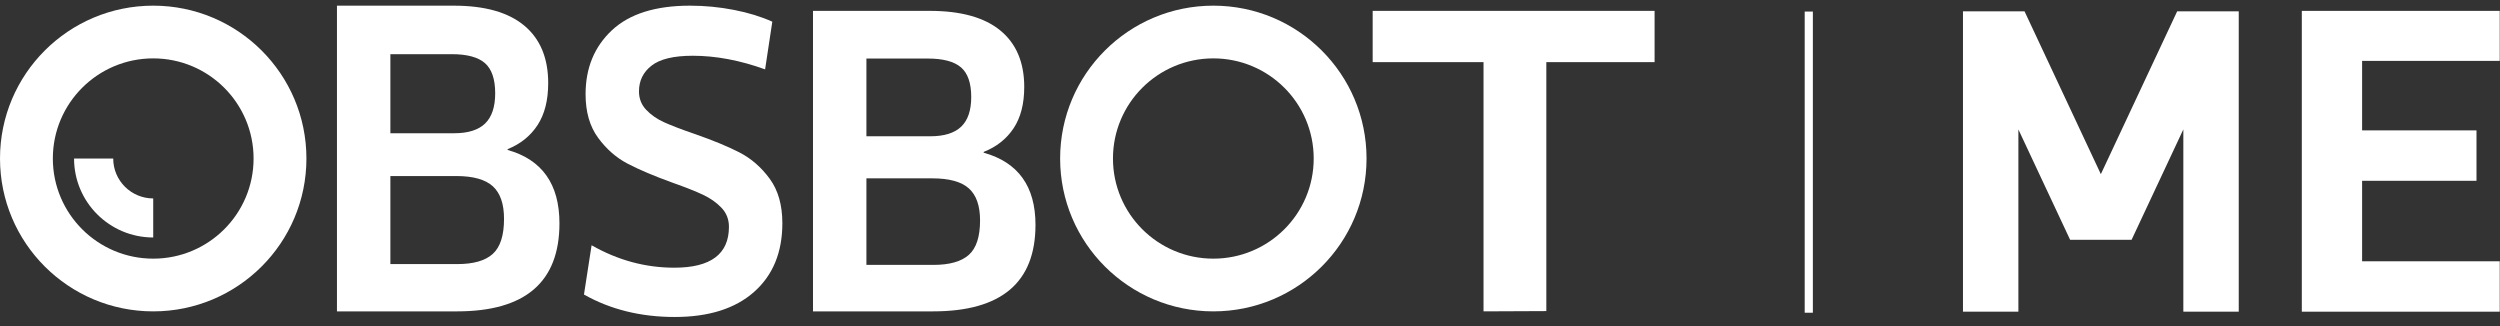 <?xml version="1.0" encoding="UTF-8"?>
<svg width="521px" height="68px" viewBox="0 0 521 68" version="1.1" xmlns="http://www.w3.org/2000/svg" xmlns:xlink="http://www.w3.org/1999/xlink">
    <rect x="0" y="0" width="521" height="68" fill="#333333" stroke="none"/>
    <title>icon_banner_OBSBOT ME</title>
    <g id="Page-1" stroke="none" stroke-width="1" fill="none" fill-rule="evenodd">
        <g id="ME-官网详情_PC_EN" transform="translate(-699, -300)" fill="#FFFFFF">
            <g id="编组-43" transform="translate(0, 120)">
                <g id="编组-41" transform="translate(699, 180)">
                    <g id="编组" transform="translate(0, 0.5)">
                        <polygon id="Fill-1" points="376.099 64.671 377.801 64.671 377.801 1.909 376.099 1.909"></polygon>
                        <g transform="translate(0, 0.482)">
                            <path d="M95.08,35.705 L81.355,35.705 L81.355,54.053 L95.332,54.053 C98.68,54.053 101.134,53.346 102.696,51.93 C104.258,50.514 105.039,48.08 105.039,44.624 C105.039,41.511 104.258,39.246 102.696,37.83 C101.134,36.414 98.595,35.705 95.08,35.705 M94.16,10.308 L81.355,10.308 L81.355,26.786 L94.662,26.786 C97.562,26.786 99.711,26.105 101.106,24.748 C102.5,23.388 103.198,21.295 103.198,18.462 C103.198,15.517 102.486,13.422 101.065,12.175 C99.641,10.93 97.338,10.308 94.16,10.308 M95.247,63.908 L70.222,63.908 L70.222,0.2 L94.577,0.2 C101.051,0.2 105.945,1.587 109.266,4.361 C112.586,7.136 114.245,11.129 114.245,16.339 C114.245,19.906 113.505,22.823 112.027,25.087 C110.548,27.352 108.471,29.023 105.792,30.098 L105.792,30.269 C112.99,32.307 116.59,37.404 116.59,45.56 C116.59,57.791 109.474,63.908 95.247,63.908" id="Fill-2"></path>
                            <path d="M140.614,65.077 C133.525,65.077 127.222,63.519 121.699,60.4 L123.289,50.13 C128.754,53.249 134.503,54.805 140.529,54.805 C148.117,54.805 151.911,51.967 151.911,46.289 C151.911,44.731 151.394,43.408 150.363,42.323 C149.33,41.238 148.048,40.334 146.514,39.609 C144.979,38.886 142.872,38.053 140.196,37.105 C136.344,35.713 133.22,34.391 130.82,33.138 C128.421,31.886 126.357,30.078 124.629,27.711 C122.898,25.345 122.034,22.325 122.034,18.651 C122.034,13.197 123.86,8.758 127.515,5.333 C131.17,1.91 136.596,0.199 143.794,0.199 C146.862,0.199 149.905,0.491 152.917,1.075 C155.93,1.659 158.606,2.482 160.949,3.537 L159.446,13.475 C154.199,11.582 149.176,10.636 144.379,10.636 C140.418,10.636 137.559,11.318 135.801,12.681 C134.041,14.046 133.163,15.84 133.163,18.067 C133.163,19.569 133.668,20.851 134.671,21.908 C135.674,22.965 136.915,23.829 138.394,24.496 C139.873,25.164 141.978,25.973 144.714,26.917 C148.565,28.254 151.703,29.549 154.13,30.801 C156.558,32.053 158.649,33.877 160.406,36.269 C162.164,38.663 163.044,41.753 163.044,45.538 C163.044,51.606 161.076,56.38 157.143,59.859 C153.21,63.337 147.699,65.077 140.614,65.077" id="Fill-4"></path>
                            <path d="M194.286,36.186 L180.561,36.186 L180.561,54.221 L194.538,54.221 C197.884,54.221 200.34,53.526 201.902,52.133 C203.462,50.744 204.245,48.35 204.245,44.954 C204.245,41.893 203.462,39.667 201.902,38.274 C200.34,36.882 197.801,36.186 194.286,36.186 M193.366,11.219 L180.561,11.219 L180.561,27.418 L193.868,27.418 C196.768,27.418 198.917,26.75 200.312,25.415 C201.706,24.078 202.404,22.02 202.404,19.236 C202.404,16.341 201.692,14.282 200.271,13.057 C198.847,11.833 196.544,11.219 193.366,11.219 M194.453,63.907 L169.428,63.907 L169.428,1.284 L193.783,1.284 C200.257,1.284 205.151,2.649 208.472,5.375 C211.792,8.103 213.451,12.028 213.451,17.148 C213.451,20.655 212.711,23.522 211.233,25.749 C209.754,27.976 207.677,29.618 204.998,30.676 L204.998,30.841 C212.196,32.846 215.796,37.855 215.796,45.872 C215.796,57.895 208.68,63.907 194.453,63.907" id="Fill-6"></path>
                            <path d="M31.93,52.921 C20.377,52.921 11.013,43.578 11.013,32.052 C11.013,20.528 20.377,11.185 31.93,11.185 C43.483,11.185 52.846,20.528 52.846,32.052 C52.846,43.578 43.483,52.921 31.93,52.921 M31.93,0.198 C14.295,0.198 0.001,14.46 0.001,32.052 C0.001,49.646 14.295,63.908 31.93,63.908 C49.563,63.908 63.859,49.646 63.859,32.052 C63.859,14.46 49.563,0.198 31.93,0.198" id="Fill-8"></path>
                            <path d="M252.86,52.921 C241.307,52.921 231.942,43.578 231.942,32.052 C231.942,20.528 241.307,11.185 252.86,11.185 C264.411,11.185 273.775,20.528 273.775,32.052 C273.775,43.578 264.411,52.921 252.86,52.921 M252.86,0.198 C235.225,0.198 220.931,14.46 220.931,32.052 C220.931,49.646 235.225,63.908 252.86,63.908 C270.493,63.908 284.787,49.646 284.787,32.052 C284.787,14.46 270.493,0.198 252.86,0.198" id="Fill-10"></path>
                            <path d="M23.594,32.053 L15.435,32.053 C15.435,41.14 22.82,48.508 31.931,48.508 L31.931,40.37 C27.324,40.37 23.594,36.647 23.594,32.053" id="Fill-12"></path>
                            <polygon id="Fill-14" points="344.816 1.284 286.065 1.284 286.065 11.971 309.167 11.971 309.167 63.907 322.255 63.849 322.255 11.971 344.816 11.971"></polygon>
                            <polygon id="Fill-16" points="492.262 53.471 492.262 36.695 516.101 36.695 516.101 26.19 492.262 26.19 492.262 11.706 520.944 11.706 520.944 1.285 479.698 1.285 479.698 63.973 520.944 63.973 520.944 53.471"></polygon>
                            <polygon id="Fill-18" points="466.541 1.38 455.009 1.38 453.723 1.38 437.817 35.311 421.913 1.38 420.632 1.38 409.095 1.38 409.084 1.38 409.084 63.973 420.632 63.973 420.632 25.991 431.409 48.981 431.403 48.993 431.414 48.993 444.222 48.993 444.233 48.993 444.227 48.981 455.009 25.982 455.009 63.973 466.555 63.973 466.555 1.38"></polygon>
                        </g>
                    </g>
                </g>
            </g>
        </g>
    </g>
</svg>